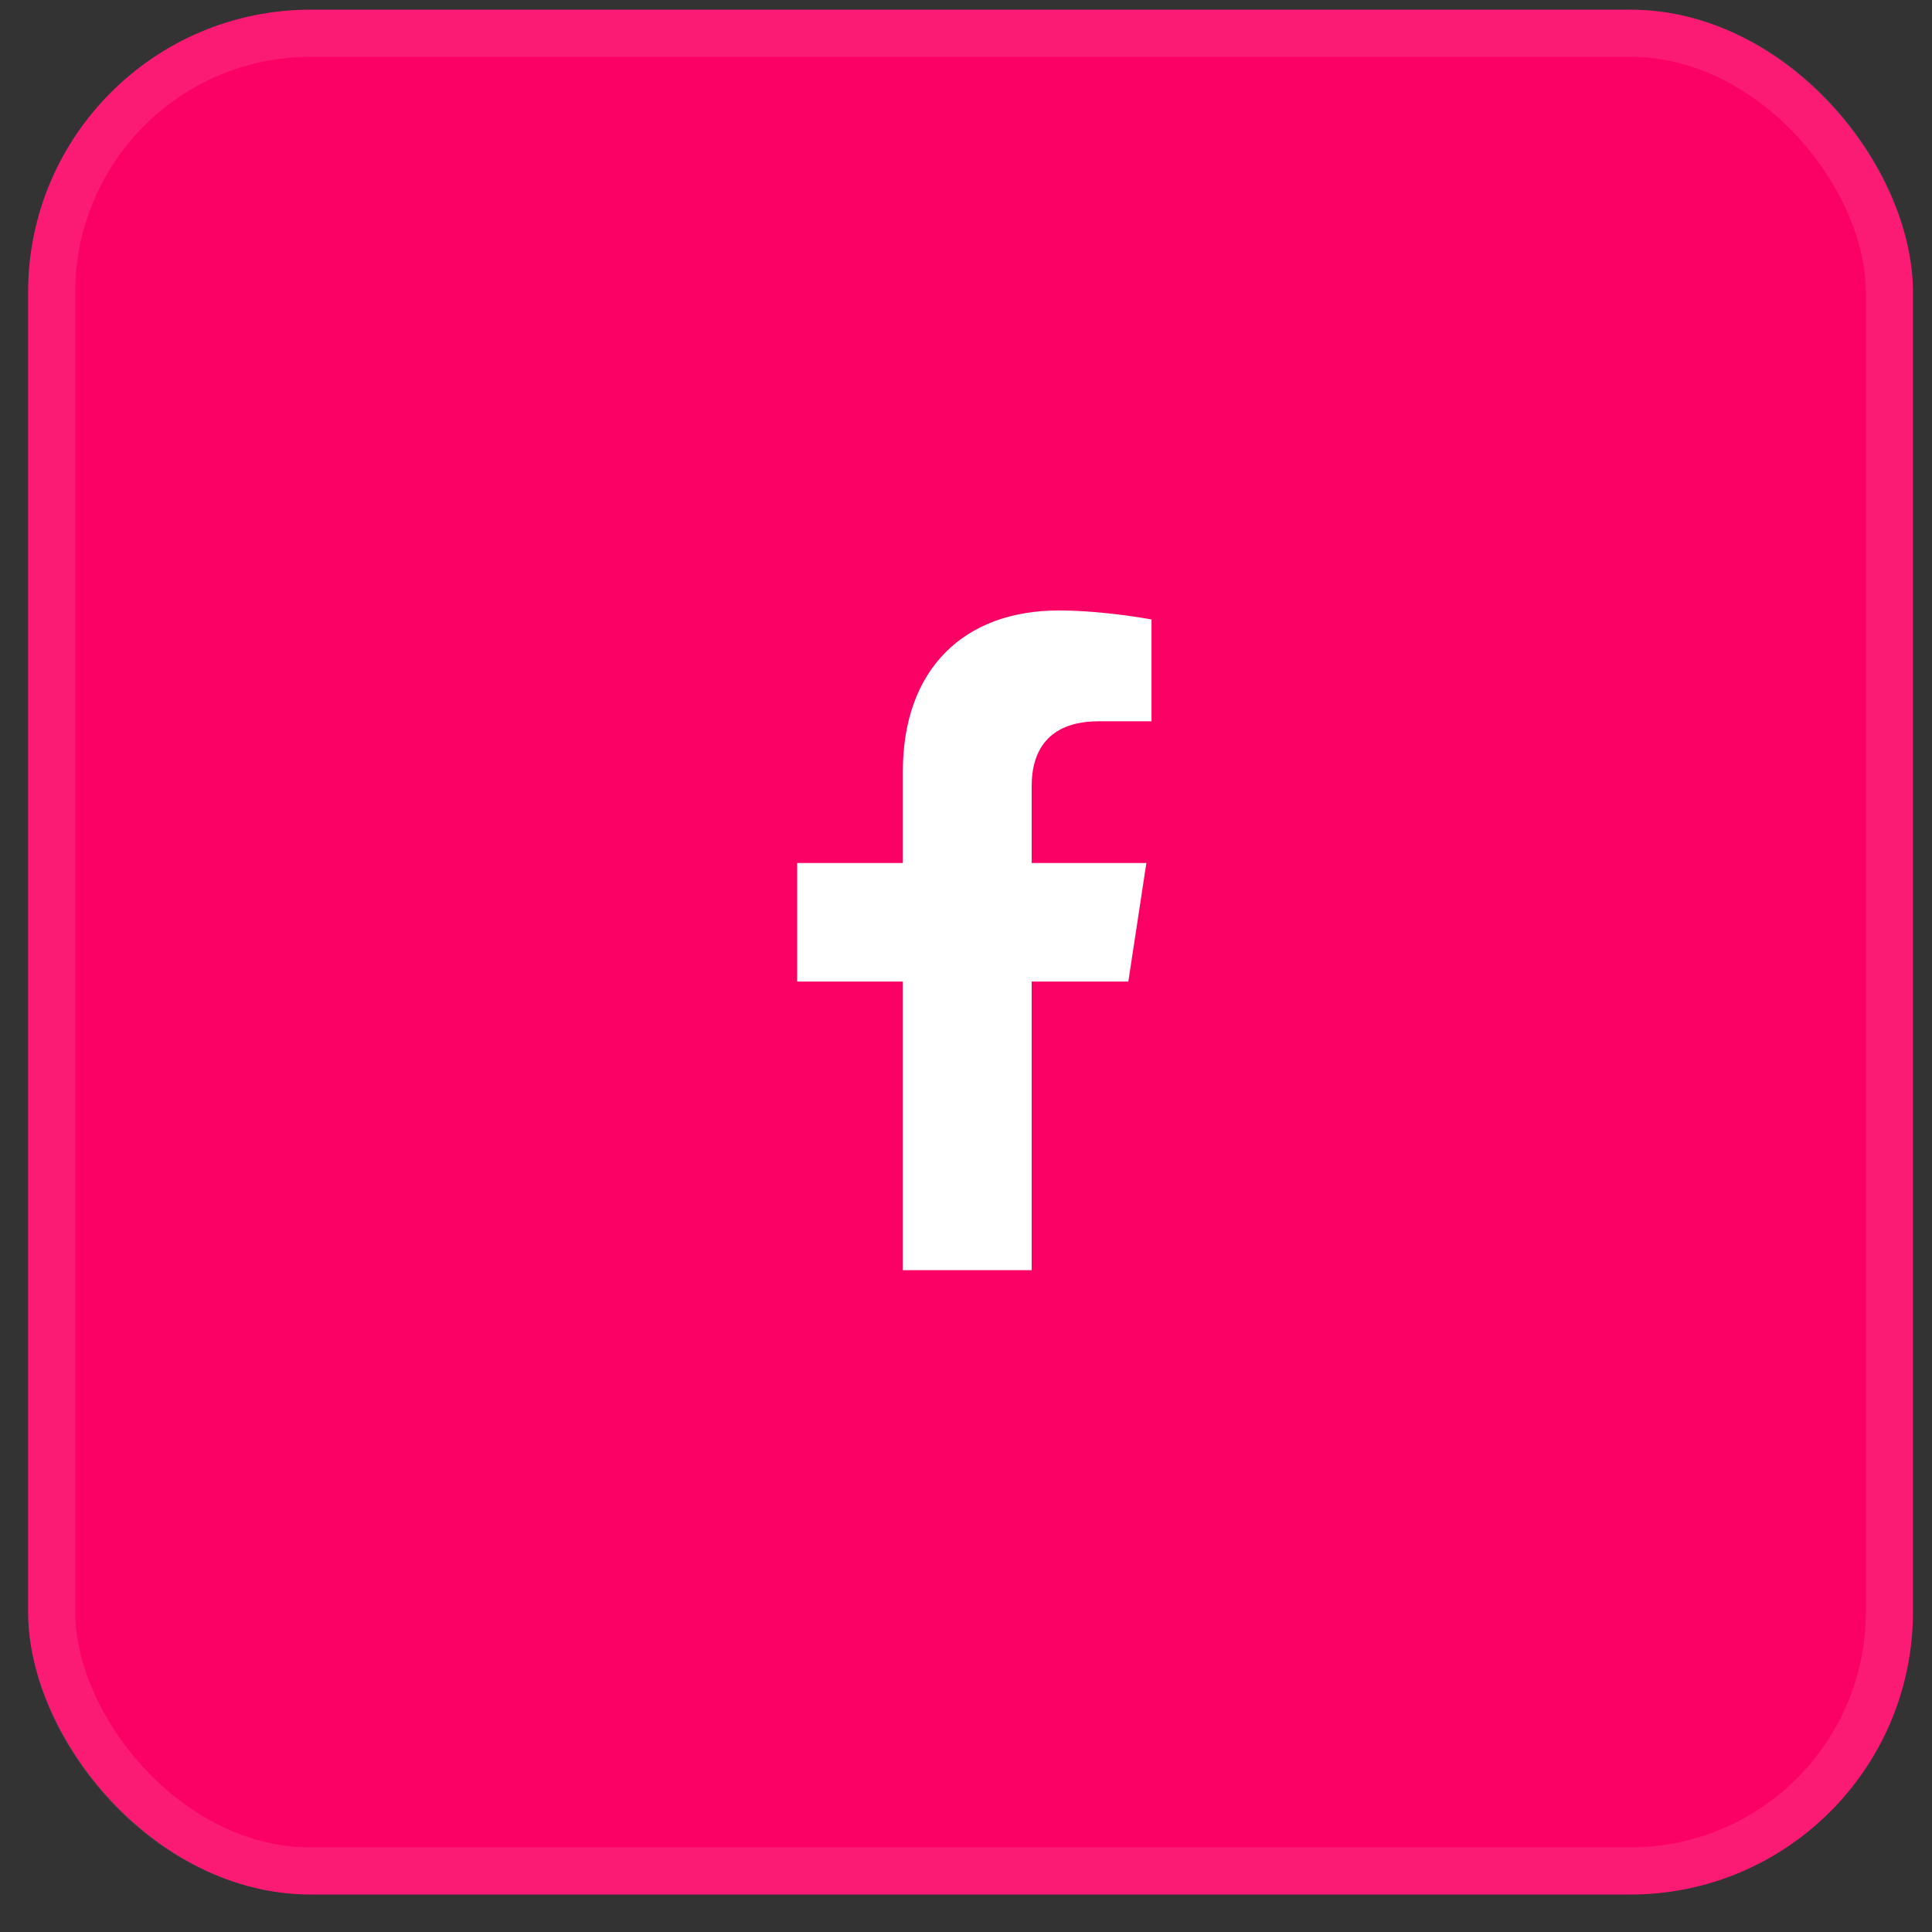 <svg width="41" height="41" viewBox="0 0 41 41" fill="none" xmlns="http://www.w3.org/2000/svg">
<rect x="0" y="0" width="41" height="41" fill="#333333" stroke="none"/>
<rect x="0.596" y="0.205" width="40" height="40" rx="6" fill="#FB0165"/>
<rect x="1.096" y="0.705" width="39" height="39" rx="5.5" stroke="white" stroke-opacity="0.1"/>
<path d="M23.945 20.83H21.894V26.955H19.16V20.83H16.917V18.314H19.16V16.373C19.16 14.185 20.472 12.955 22.468 12.955C23.425 12.955 24.437 13.146 24.437 13.146V15.307H23.316C22.222 15.307 21.894 15.963 21.894 16.674V18.314H24.328L23.945 20.83Z" fill="white"/>
</svg>

